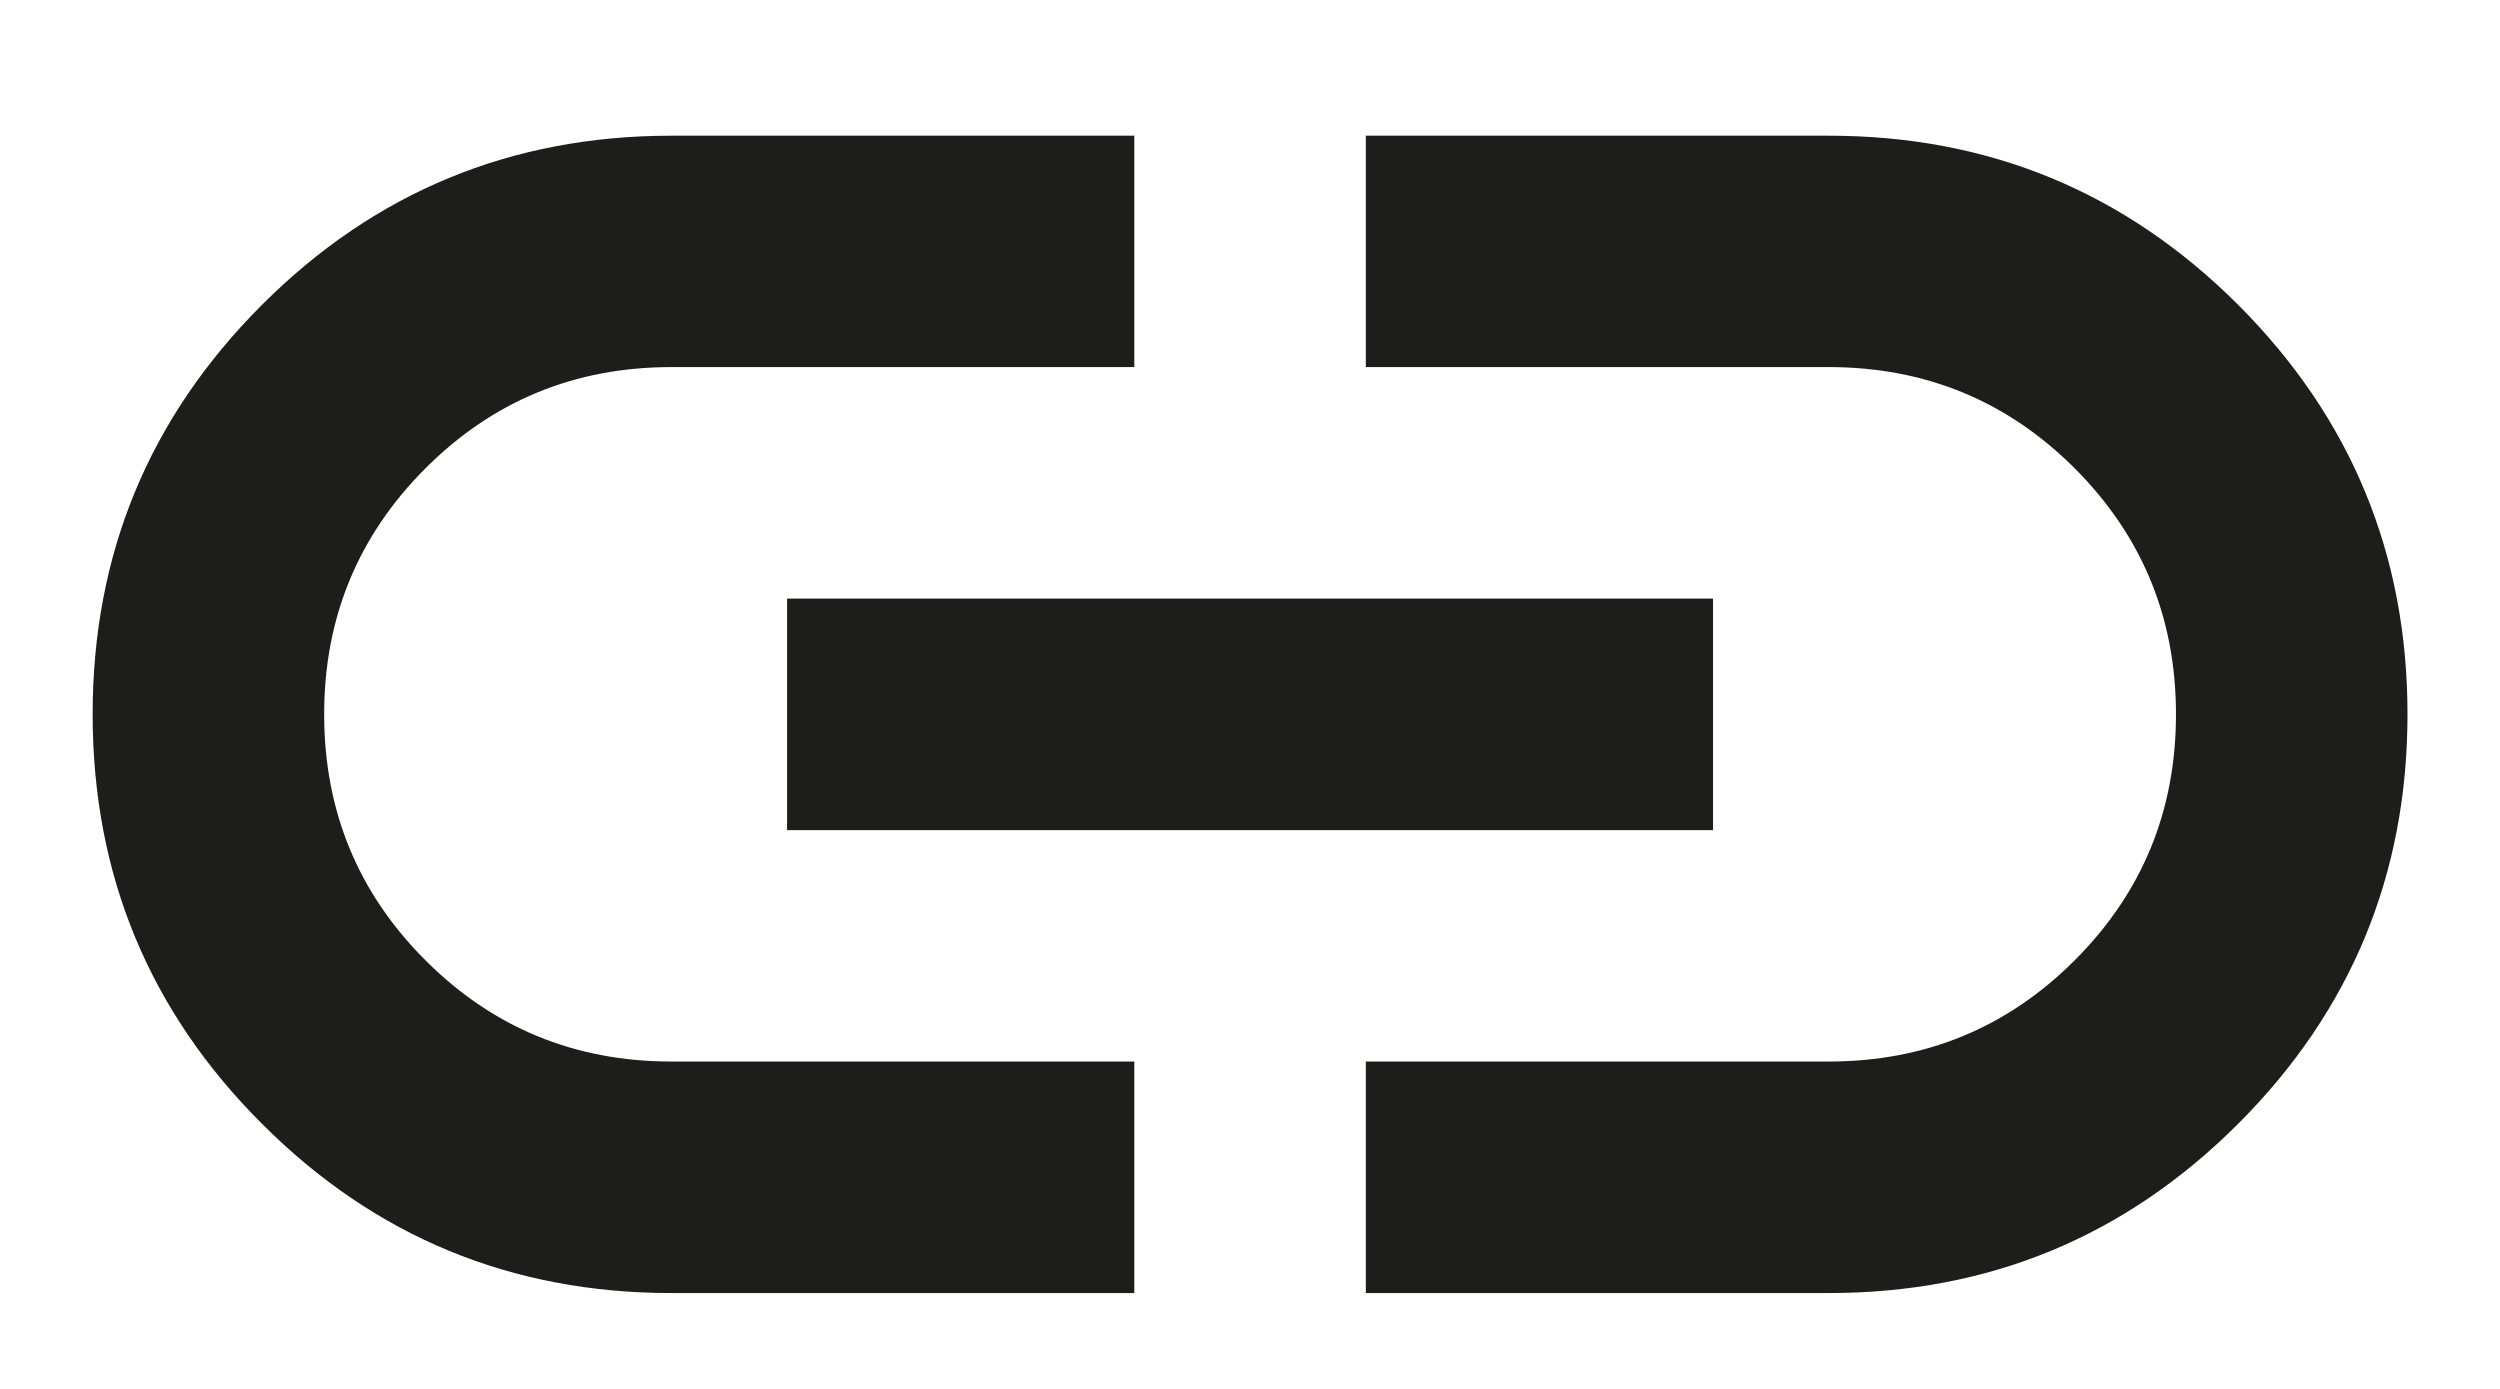 <svg width="18" height="10" viewBox="0 0 18 10" fill="none" xmlns="http://www.w3.org/2000/svg">
<path d="M8.167 9.31H4.834C3.681 9.31 2.698 8.904 1.886 8.091C1.073 7.279 0.667 6.296 0.667 5.143C0.667 3.99 1.073 3.008 1.886 2.195C2.698 1.383 3.681 0.977 4.834 0.977L8.167 0.977V2.643L4.834 2.643C4.139 2.643 3.549 2.886 3.063 3.372C2.577 3.859 2.334 4.449 2.334 5.143C2.334 5.838 2.577 6.428 3.063 6.914C3.549 7.4 4.139 7.643 4.834 7.643H8.167V9.31ZM5.667 5.977V4.31H12.334V5.977L5.667 5.977ZM9.834 9.31V7.643H13.167C13.861 7.643 14.452 7.4 14.938 6.914C15.424 6.428 15.667 5.838 15.667 5.143C15.667 4.449 15.424 3.859 14.938 3.372C14.452 2.886 13.861 2.643 13.167 2.643L9.834 2.643V0.977L13.167 0.977C14.32 0.977 15.302 1.383 16.115 2.195C16.927 3.008 17.334 3.99 17.334 5.143C17.334 6.296 16.927 7.279 16.115 8.091C15.302 8.904 14.32 9.31 13.167 9.31H9.834Z" fill="#1D1D1B"/>
</svg>
